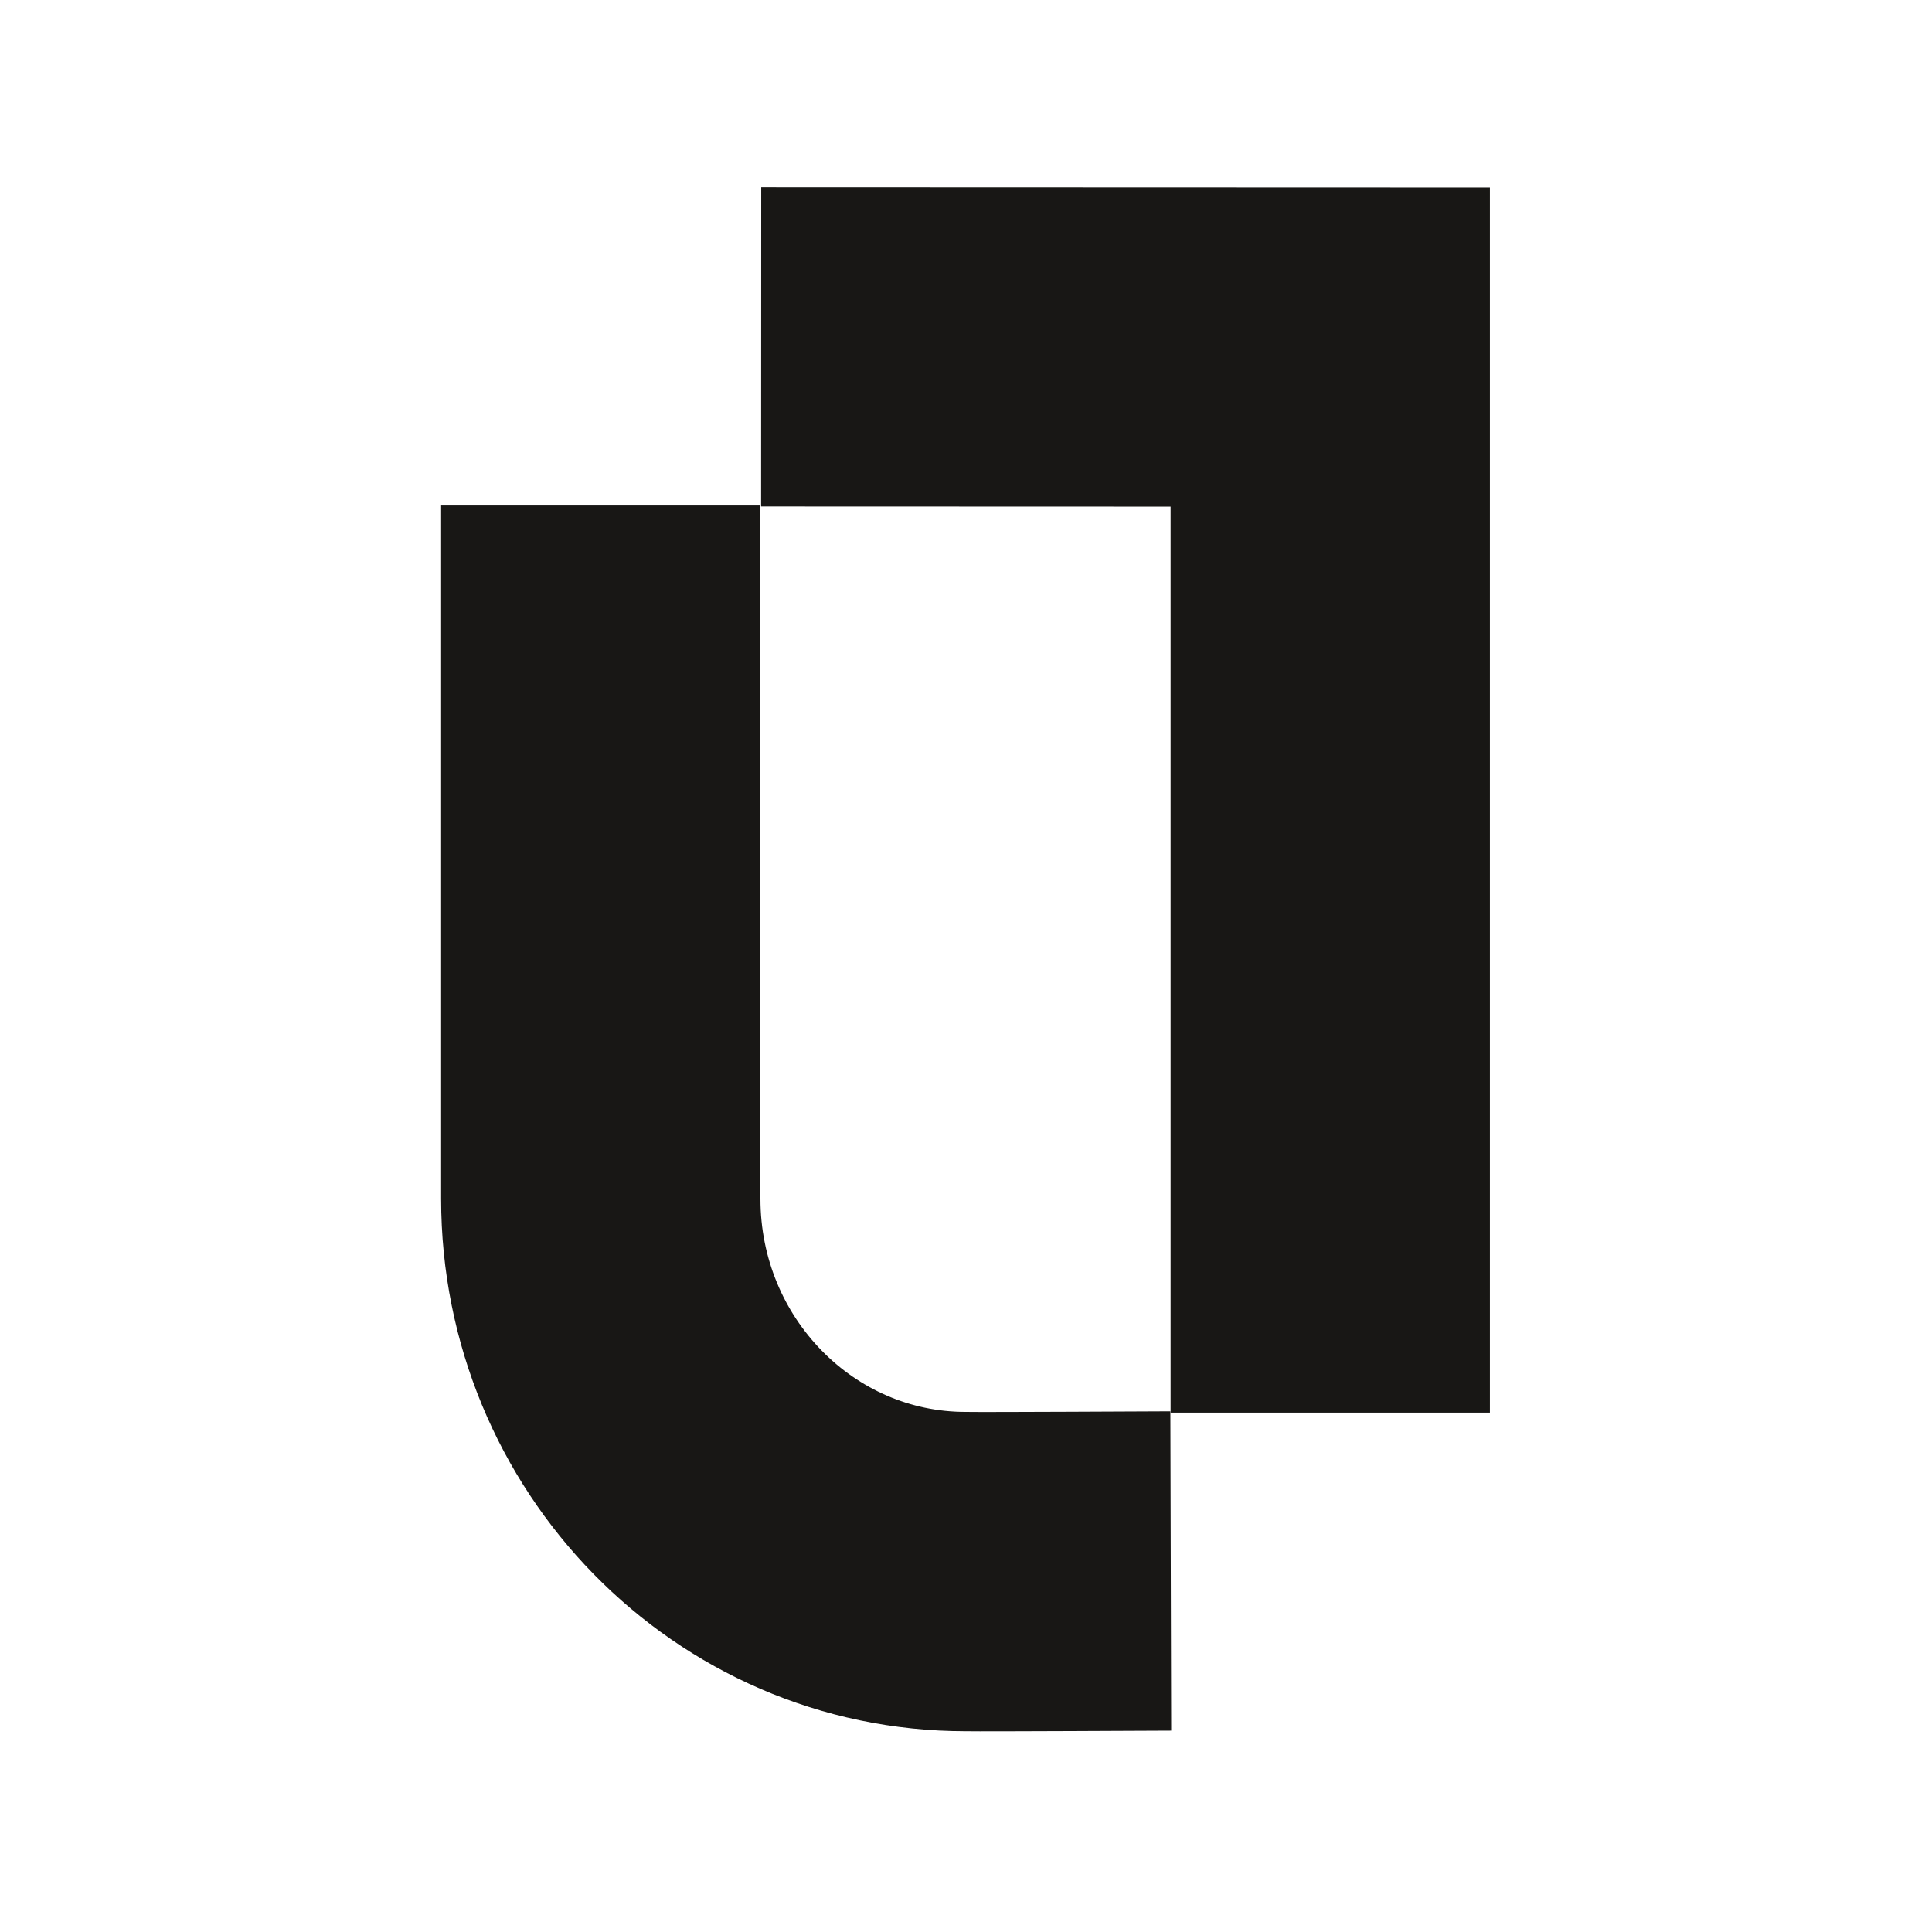 <svg width="100%" height="100%" viewBox="0 0 300 300" version="1.1"
    xmlns="http://www.w3.org/2000/svg" xmlns:xlink="http://www.w3.org/1999/xlink"
    xml:space="preserve" xmlns:serif="http://www.serif.com/"
    style="fill-rule:evenodd;clip-rule:evenodd;stroke-miterlimit:2;">
    <style>
        .ut path {
            fill: none;
            stroke:rgb(24,23,21);
            stroke-width:145.83px;
        }
        @media (prefers-color-scheme: dark) {
            .ut path {
                stroke:#e3fafc;
            }
        }
    </style>
    <g transform="matrix(0.34,0,0,0.34,-54.877,5.791)" class="ut">
        <path d="M768.942,628.11L768.942,141.438L509.031,141.352" style=""/>
        <path d="M435.782,213.805L435.782,530.423C435.782,624.469 510.425,700.712 602.502,700.712C612.409,700.876 686.359,700.462 696.11,700.438" style=""/>
    </g>
</svg>